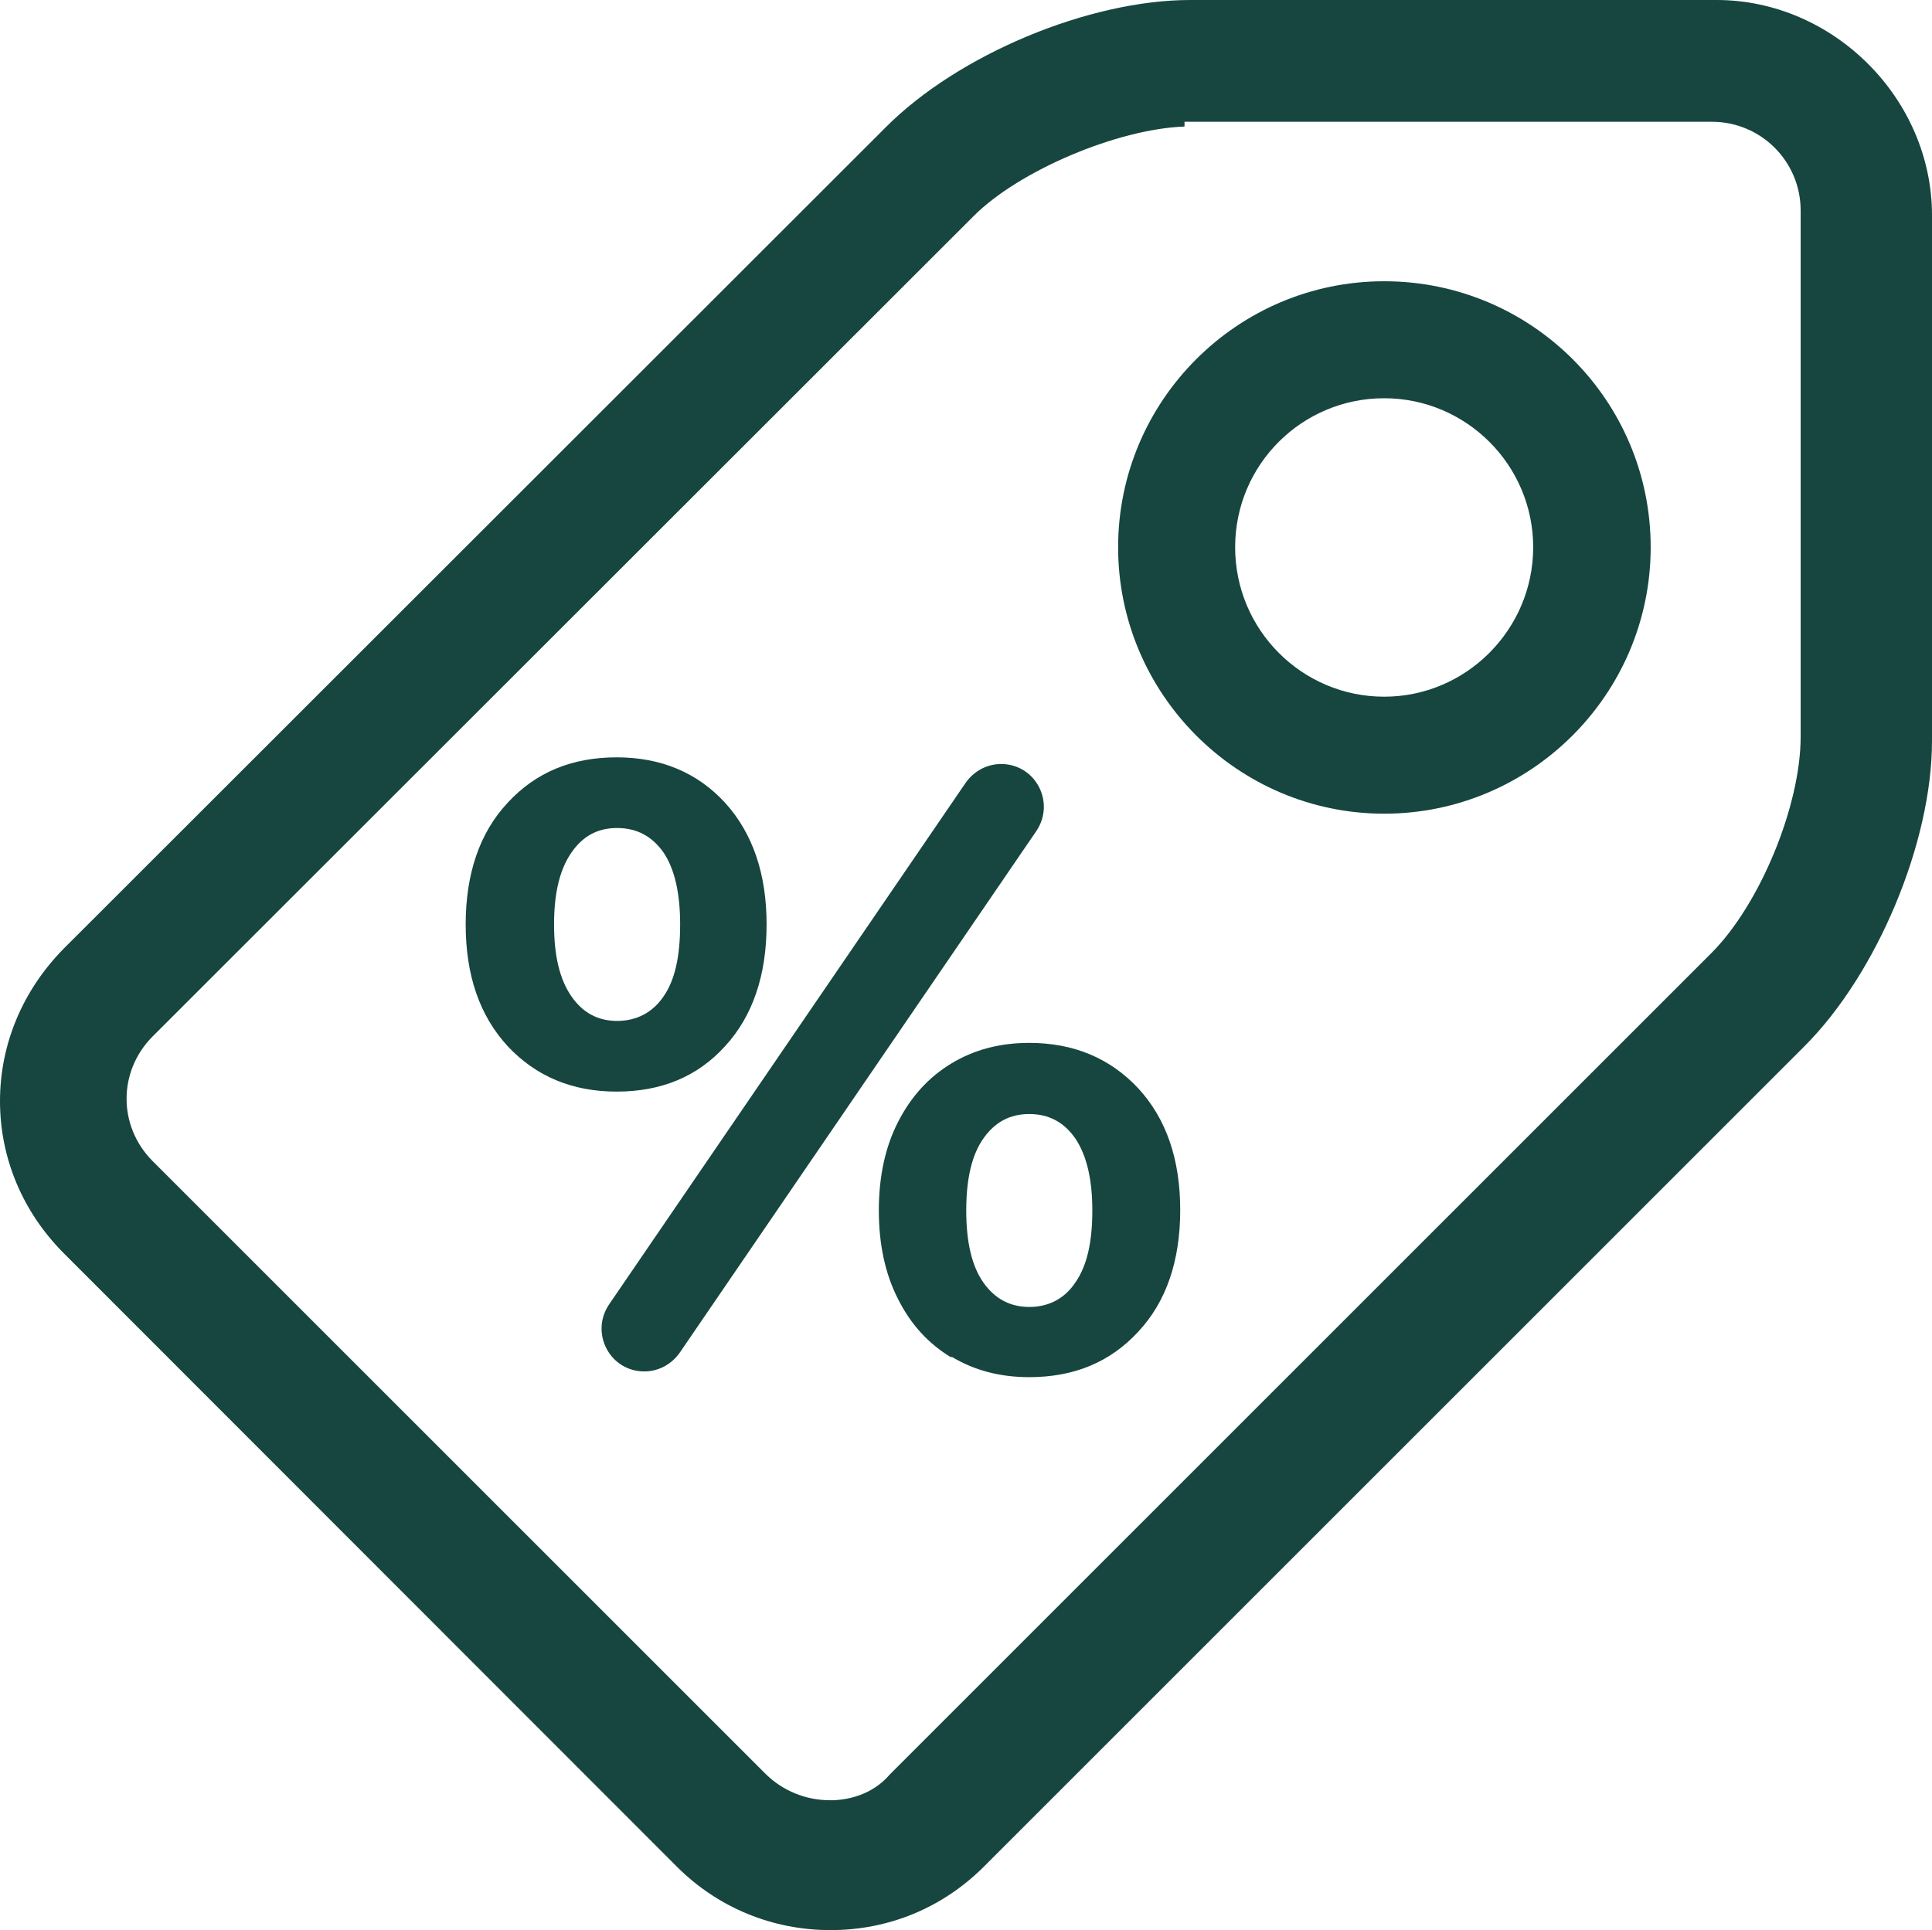 <?xml version="1.0" encoding="UTF-8"?>
<svg id="Capa_2" data-name="Capa 2" xmlns="http://www.w3.org/2000/svg" viewBox="0 0 40.45 40.42">
  <defs>
    <style>
      .cls-1 {
        fill: #16463f;
      }
    </style>
  </defs>
  <g id="Capa_1-2" data-name="Capa 1">
    <g>
      <g id="Icon-Tag">
        <g id="Fill-129">
          <path class="cls-1" d="M35.94,0h-11.02c-2.12,0-4.86,1.14-6.38,2.67L1.34,19.86c-.86.87-1.34,2-1.34,3.2s.48,2.33,1.34,3.19l12.85,12.86c.85.84,1.98,1.31,3.2,1.31s2.34-.47,3.19-1.31l17.2-17.2c1.52-1.52,2.67-4.27,2.67-6.39V4.51c0-2.45-2.07-4.51-4.51-4.51ZM37.7,15.43c0,1.44-.85,3.51-1.87,4.53l-17.2,17.2c-.28.33-.7.52-1.18.54h-.08c-.5,0-.98-.2-1.33-.54L3.19,24.31c-.72-.73-.72-1.87,0-2.6L20.39,4.52c.95-.95,3.01-1.82,4.41-1.87v-.1h11.04c1.03,0,1.86.83,1.86,1.86v11.02Z"/>
        </g>
        <g id="Fill-130">
          <path class="cls-1" d="M28.98,5.89c-3.07,0-5.57,2.5-5.57,5.57s2.5,5.58,5.57,5.58,5.58-2.5,5.58-5.58-2.5-5.57-5.58-5.57ZM28.98,14.59c-1.72,0-3.12-1.4-3.12-3.13s1.4-3.12,3.12-3.12,3.12,1.4,3.12,3.12-1.4,3.13-3.12,3.13Z"/>
        </g>
      </g>
      <path class="cls-1" d="M10.63,21.91c-.59-.64-.88-1.49-.88-2.55s.29-1.92.88-2.55c.59-.64,1.35-.95,2.28-.95s1.69.32,2.27.95c.58.64.87,1.49.87,2.55s-.29,1.92-.87,2.55c-.58.64-1.34.95-2.27.95s-1.69-.32-2.28-.95ZM13.89,20.87c.24-.34.35-.84.35-1.51s-.12-1.17-.35-1.51c-.24-.34-.56-.51-.97-.51s-.72.17-.96.52c-.24.35-.36.84-.36,1.5s.12,1.15.36,1.5c.24.35.56.52.96.52s.74-.17.97-.51ZM20.96,16h0c.72,0,1.14.8.74,1.4l-7.47,10.93c-.17.24-.44.39-.74.39h0c-.72,0-1.14-.8-.74-1.4l7.47-10.93c.17-.24.44-.39.74-.39ZM19.92,28.43c-.48-.29-.85-.69-1.12-1.23-.27-.53-.4-1.15-.4-1.85s.13-1.32.4-1.85c.27-.53.64-.94,1.12-1.23.48-.29,1.02-.43,1.63-.43.93,0,1.69.32,2.28.95.59.64.88,1.49.88,2.55s-.29,1.92-.88,2.55c-.59.64-1.35.95-2.28.95-.61,0-1.15-.14-1.63-.43ZM22.52,26.85c.24-.35.35-.84.35-1.5s-.12-1.15-.35-1.5c-.24-.35-.56-.52-.97-.52s-.72.17-.96.51c-.24.34-.36.84-.36,1.51s.12,1.17.36,1.51c.24.34.56.51.96.51s.74-.17.97-.52Z"/>
    </g>
  </g>
</svg>
